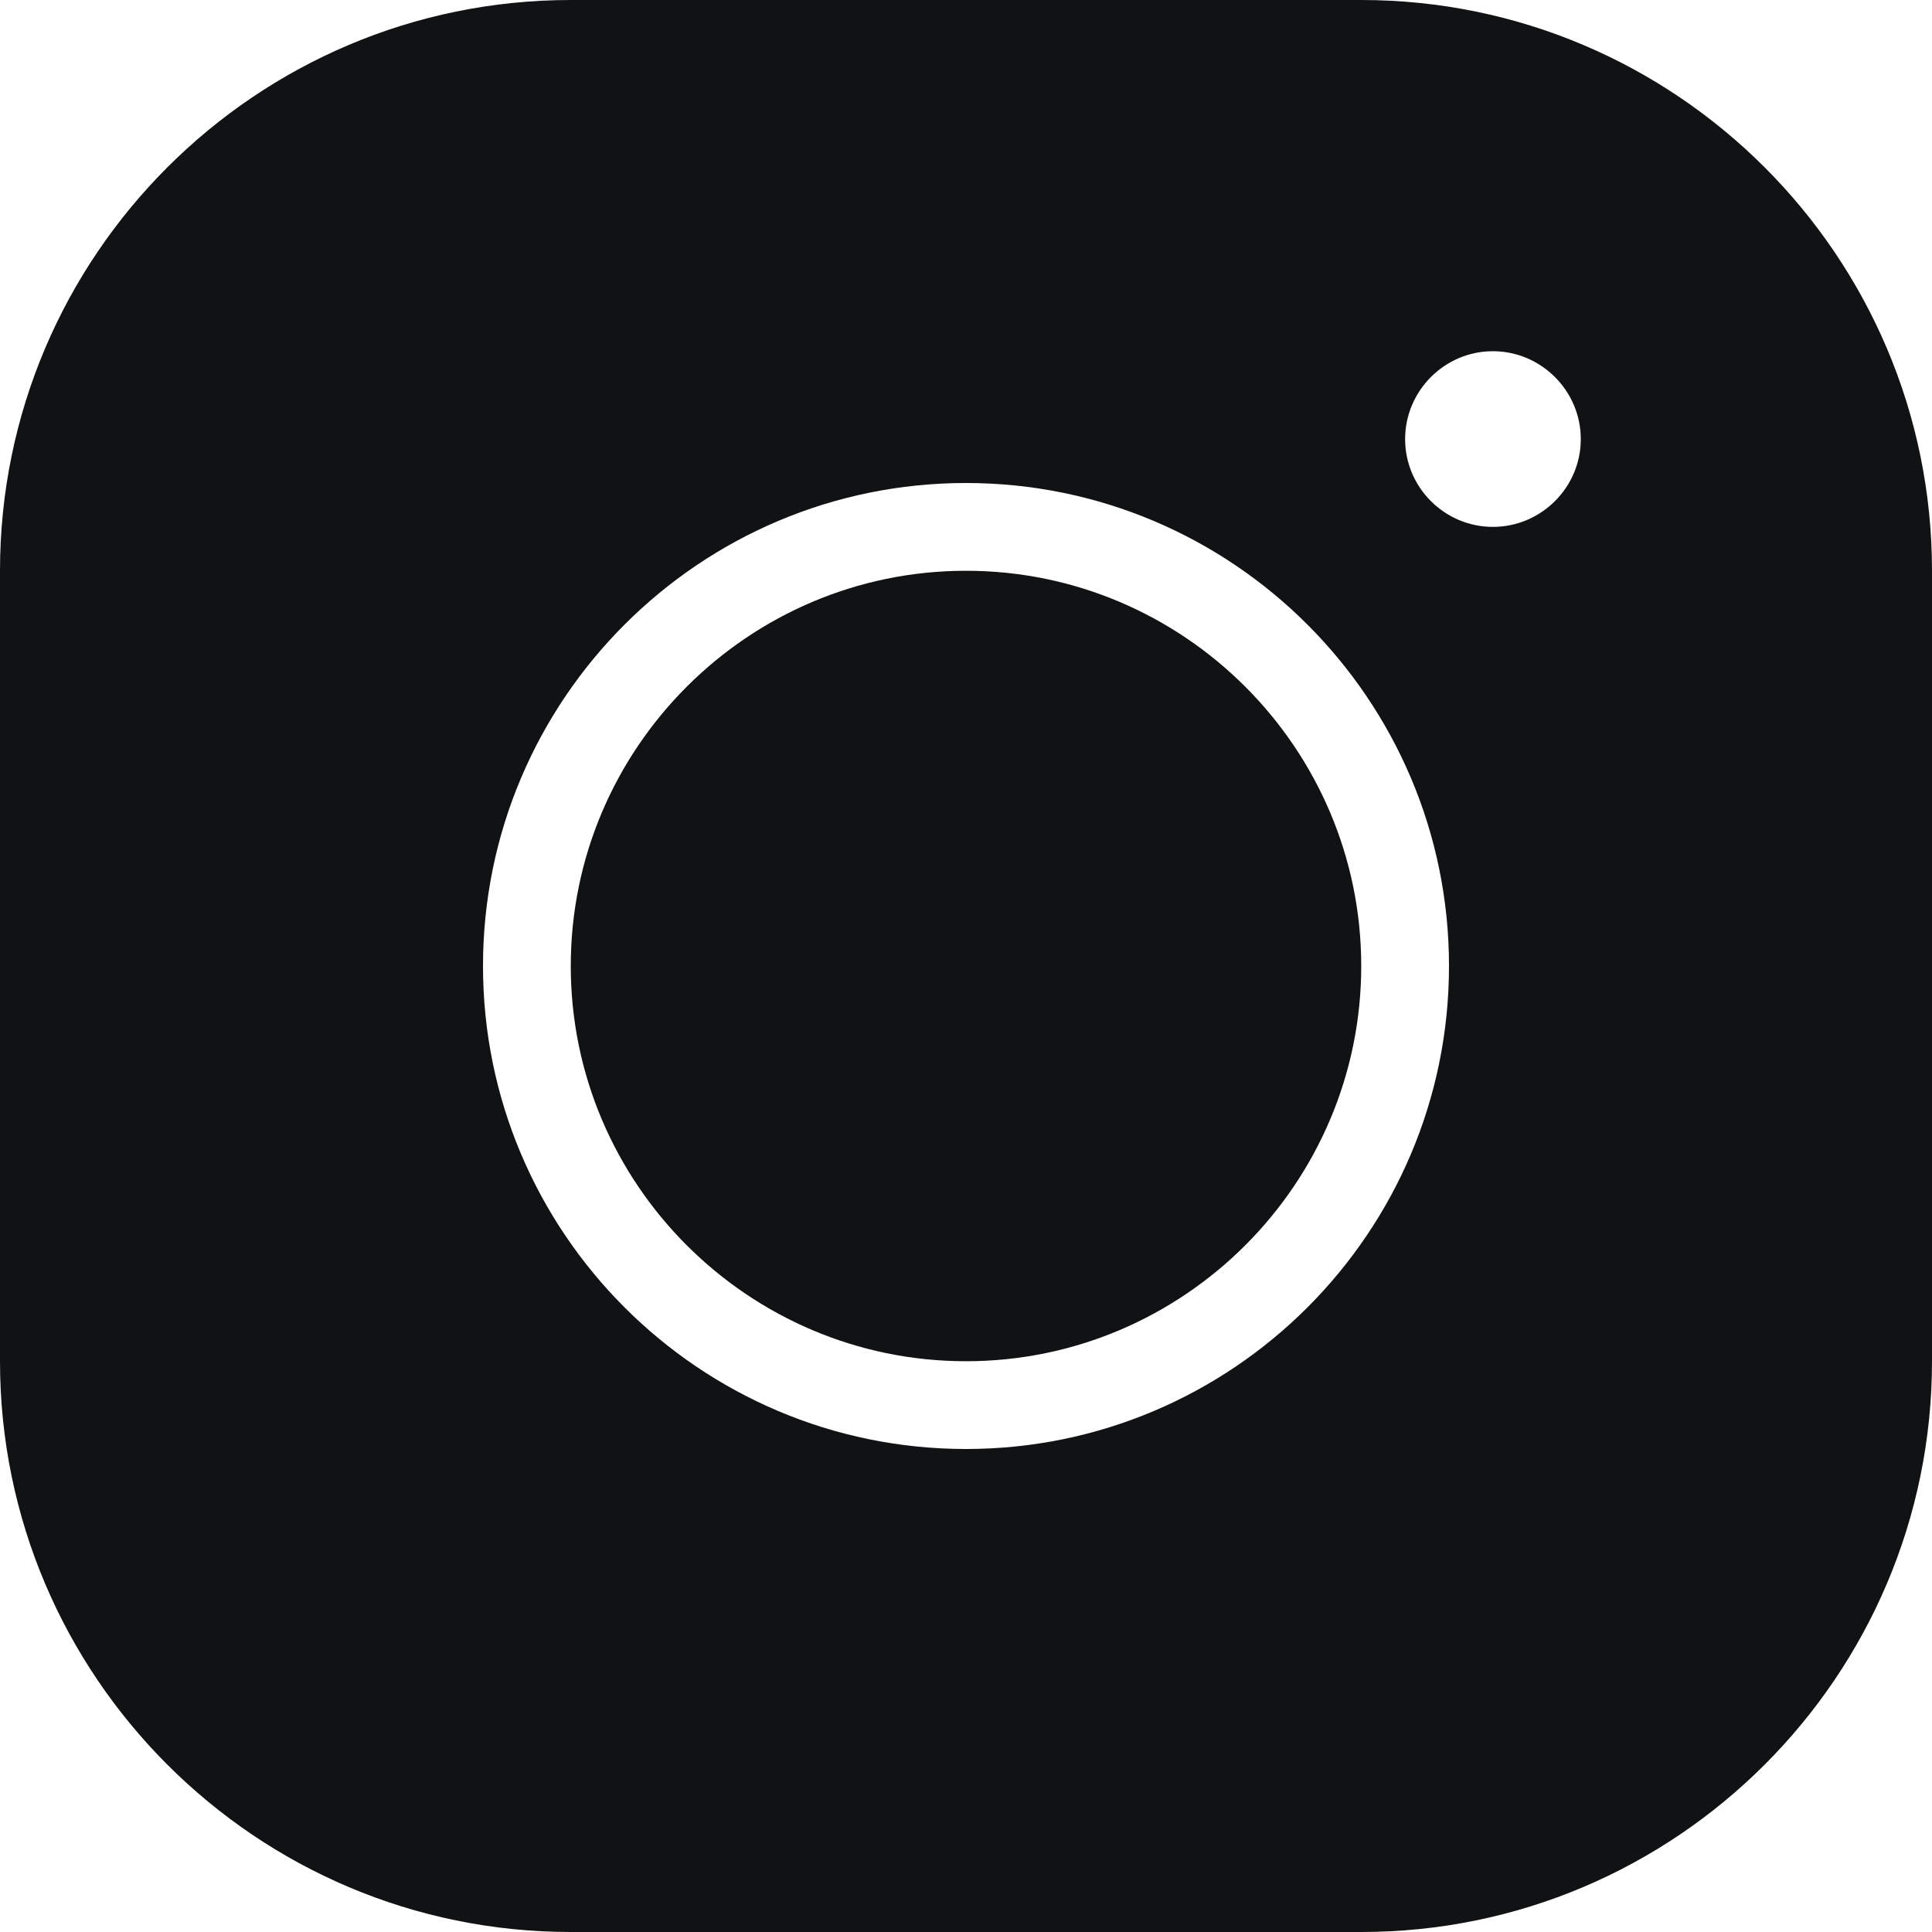 <?xml version="1.0" encoding="UTF-8"?>
<svg width="14px" height="14px" viewBox="0 0 14 14" version="1.1" xmlns="http://www.w3.org/2000/svg" xmlns:xlink="http://www.w3.org/1999/xlink">
    <title>keen-insta-icon</title>
    <g id="Page-1" stroke="none" stroke-width="1" fill="none" fill-rule="evenodd">
        <g id="keen-insta-icon" fill="#111213" fill-rule="nonzero">
            <path d="M4.136,0 C1.855,0 0,1.855 0,4.136 L0,9.864 C0,12.145 1.855,14 4.136,14 L9.864,14 C12.145,14 14,12.145 14,9.864 L14,4.136 C14,1.855 12.145,0 9.864,0 L4.136,0 Z M10.818,2.545 C11.168,2.545 11.455,2.832 11.455,3.182 C11.455,3.532 11.168,3.818 10.818,3.818 C10.468,3.818 10.182,3.532 10.182,3.182 C10.182,2.832 10.468,2.545 10.818,2.545 Z M7,3.5 C8.931,3.5 10.5,5.069 10.5,7 C10.5,8.931 8.931,10.5 7,10.5 C5.069,10.5 3.5,8.931 3.5,7 C3.5,5.069 5.069,3.5 7,3.5 Z M7,4.136 C5.422,4.136 4.136,5.422 4.136,7 C4.136,8.578 5.422,9.864 7,9.864 C8.578,9.864 9.864,8.578 9.864,7 C9.864,5.422 8.578,4.136 7,4.136 Z" id="Shape"></path>
        </g>
    </g>
</svg>